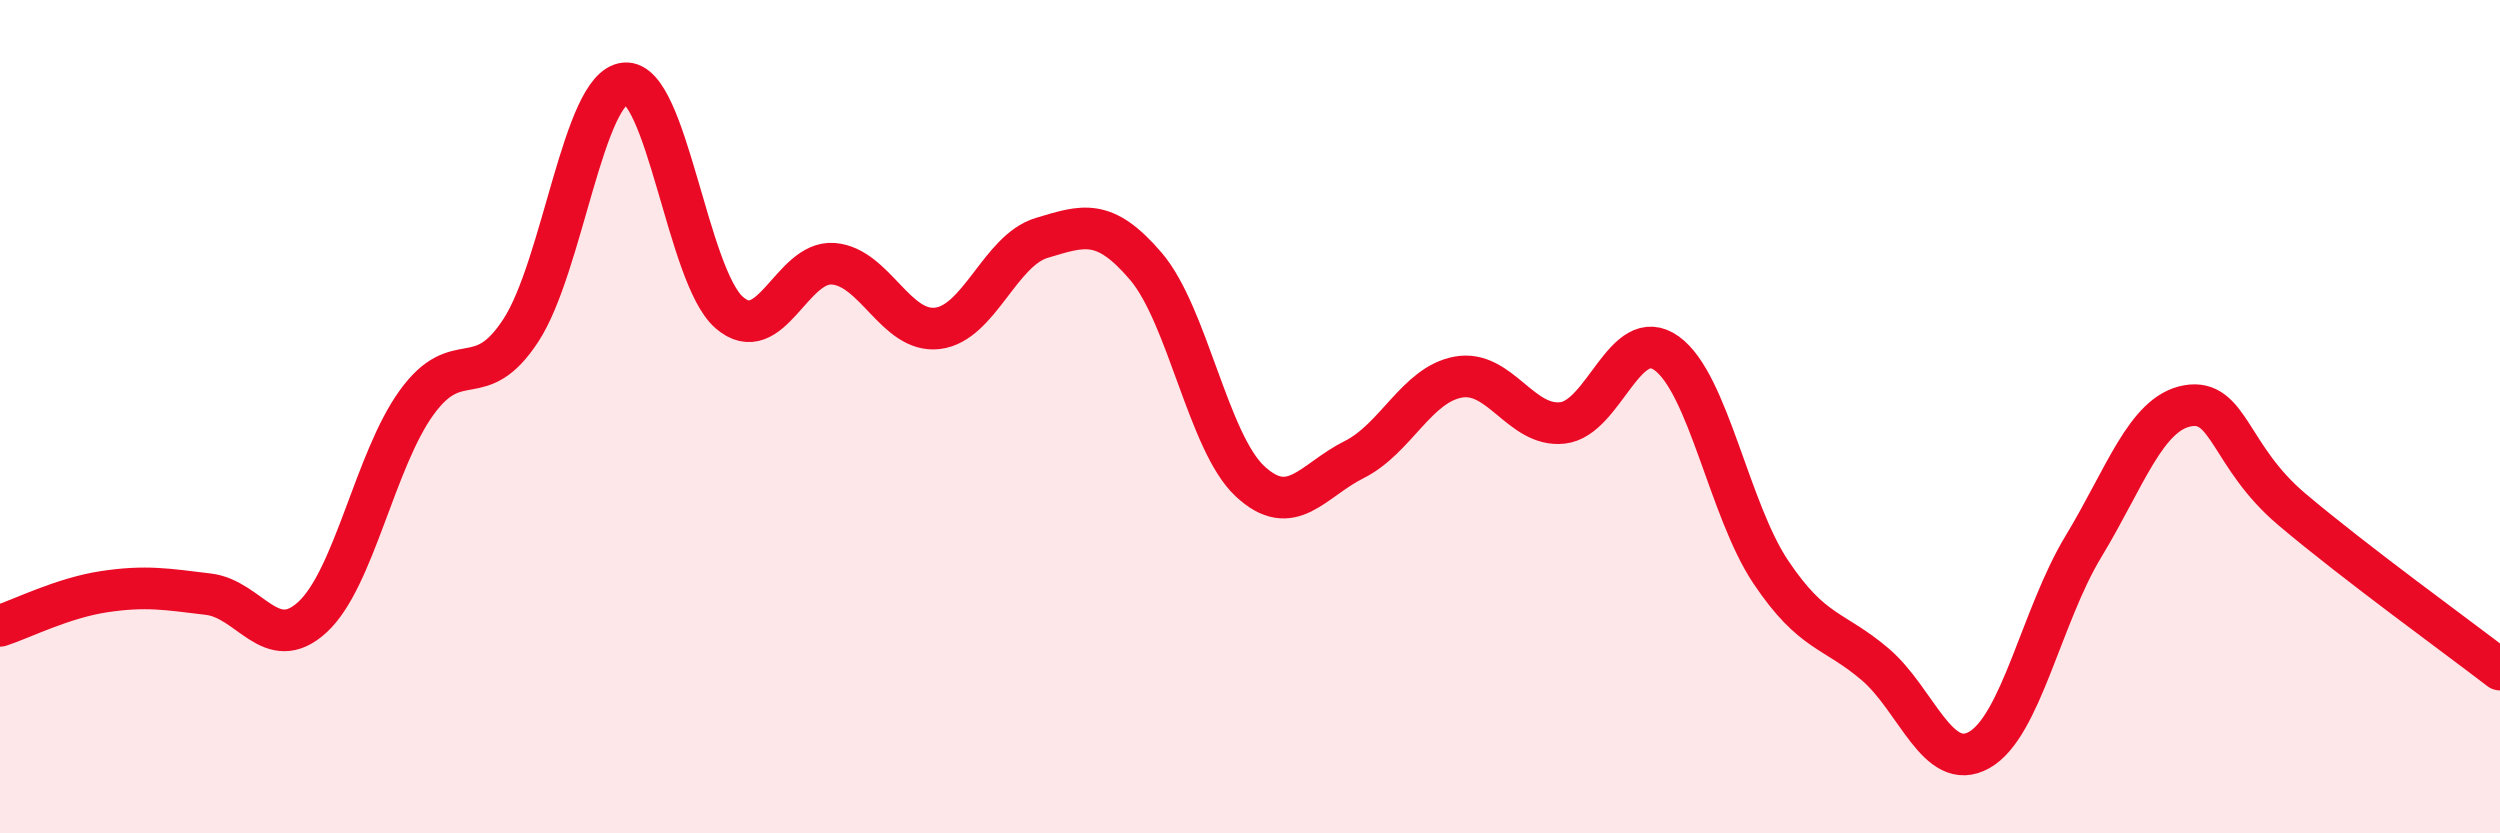 
    <svg width="60" height="20" viewBox="0 0 60 20" xmlns="http://www.w3.org/2000/svg">
      <path
        d="M 0,15.02 C 0.5,14.86 1.5,14.35 2.5,14.2 C 3.5,14.05 4,14.14 5,14.26 C 6,14.38 6.5,15.73 7.5,14.81 C 8.5,13.89 9,11.04 10,9.66 C 11,8.28 11.5,9.46 12.5,7.93 C 13.5,6.4 14,2.09 15,2 C 16,1.91 16.5,6.63 17.5,7.5 C 18.5,8.37 19,6.25 20,6.33 C 21,6.41 21.5,8 22.5,7.88 C 23.5,7.76 24,6.01 25,5.71 C 26,5.41 26.5,5.22 27.5,6.39 C 28.5,7.56 29,10.62 30,11.55 C 31,12.48 31.5,11.53 32.5,11.03 C 33.5,10.53 34,9.23 35,9.05 C 36,8.87 36.5,10.26 37.5,10.15 C 38.5,10.04 39,7.76 40,8.48 C 41,9.2 41.5,12.24 42.5,13.73 C 43.5,15.22 44,15.09 45,15.94 C 46,16.79 46.5,18.56 47.5,18 C 48.5,17.44 49,14.77 50,13.12 C 51,11.47 51.5,9.92 52.5,9.74 C 53.5,9.56 53.5,10.95 55,12.22 C 56.5,13.49 59,15.3 60,16.07L60 20L0 20Z"
        fill="#EB0A25"
        opacity="0.1"
        stroke-linecap="round"
        stroke-linejoin="round"
      />
      <path
        d="M 0,15.02 C 0.5,14.86 1.5,14.35 2.5,14.2 C 3.5,14.05 4,14.14 5,14.26 C 6,14.38 6.5,15.73 7.5,14.81 C 8.5,13.89 9,11.04 10,9.66 C 11,8.28 11.5,9.46 12.5,7.93 C 13.5,6.4 14,2.09 15,2 C 16,1.91 16.5,6.63 17.5,7.5 C 18.5,8.37 19,6.25 20,6.33 C 21,6.41 21.5,8 22.5,7.88 C 23.5,7.76 24,6.01 25,5.71 C 26,5.41 26.5,5.22 27.5,6.39 C 28.5,7.56 29,10.62 30,11.55 C 31,12.48 31.5,11.53 32.5,11.03 C 33.5,10.53 34,9.23 35,9.05 C 36,8.87 36.5,10.26 37.5,10.15 C 38.5,10.04 39,7.76 40,8.48 C 41,9.2 41.5,12.24 42.5,13.73 C 43.5,15.22 44,15.09 45,15.94 C 46,16.79 46.5,18.56 47.5,18 C 48.5,17.44 49,14.77 50,13.12 C 51,11.47 51.5,9.92 52.5,9.74 C 53.5,9.56 53.5,10.95 55,12.22 C 56.5,13.49 59,15.3 60,16.07"
        stroke="#EB0A25"
        stroke-width="1"
        fill="none"
        stroke-linecap="round"
        stroke-linejoin="round"
      />
    </svg>
  